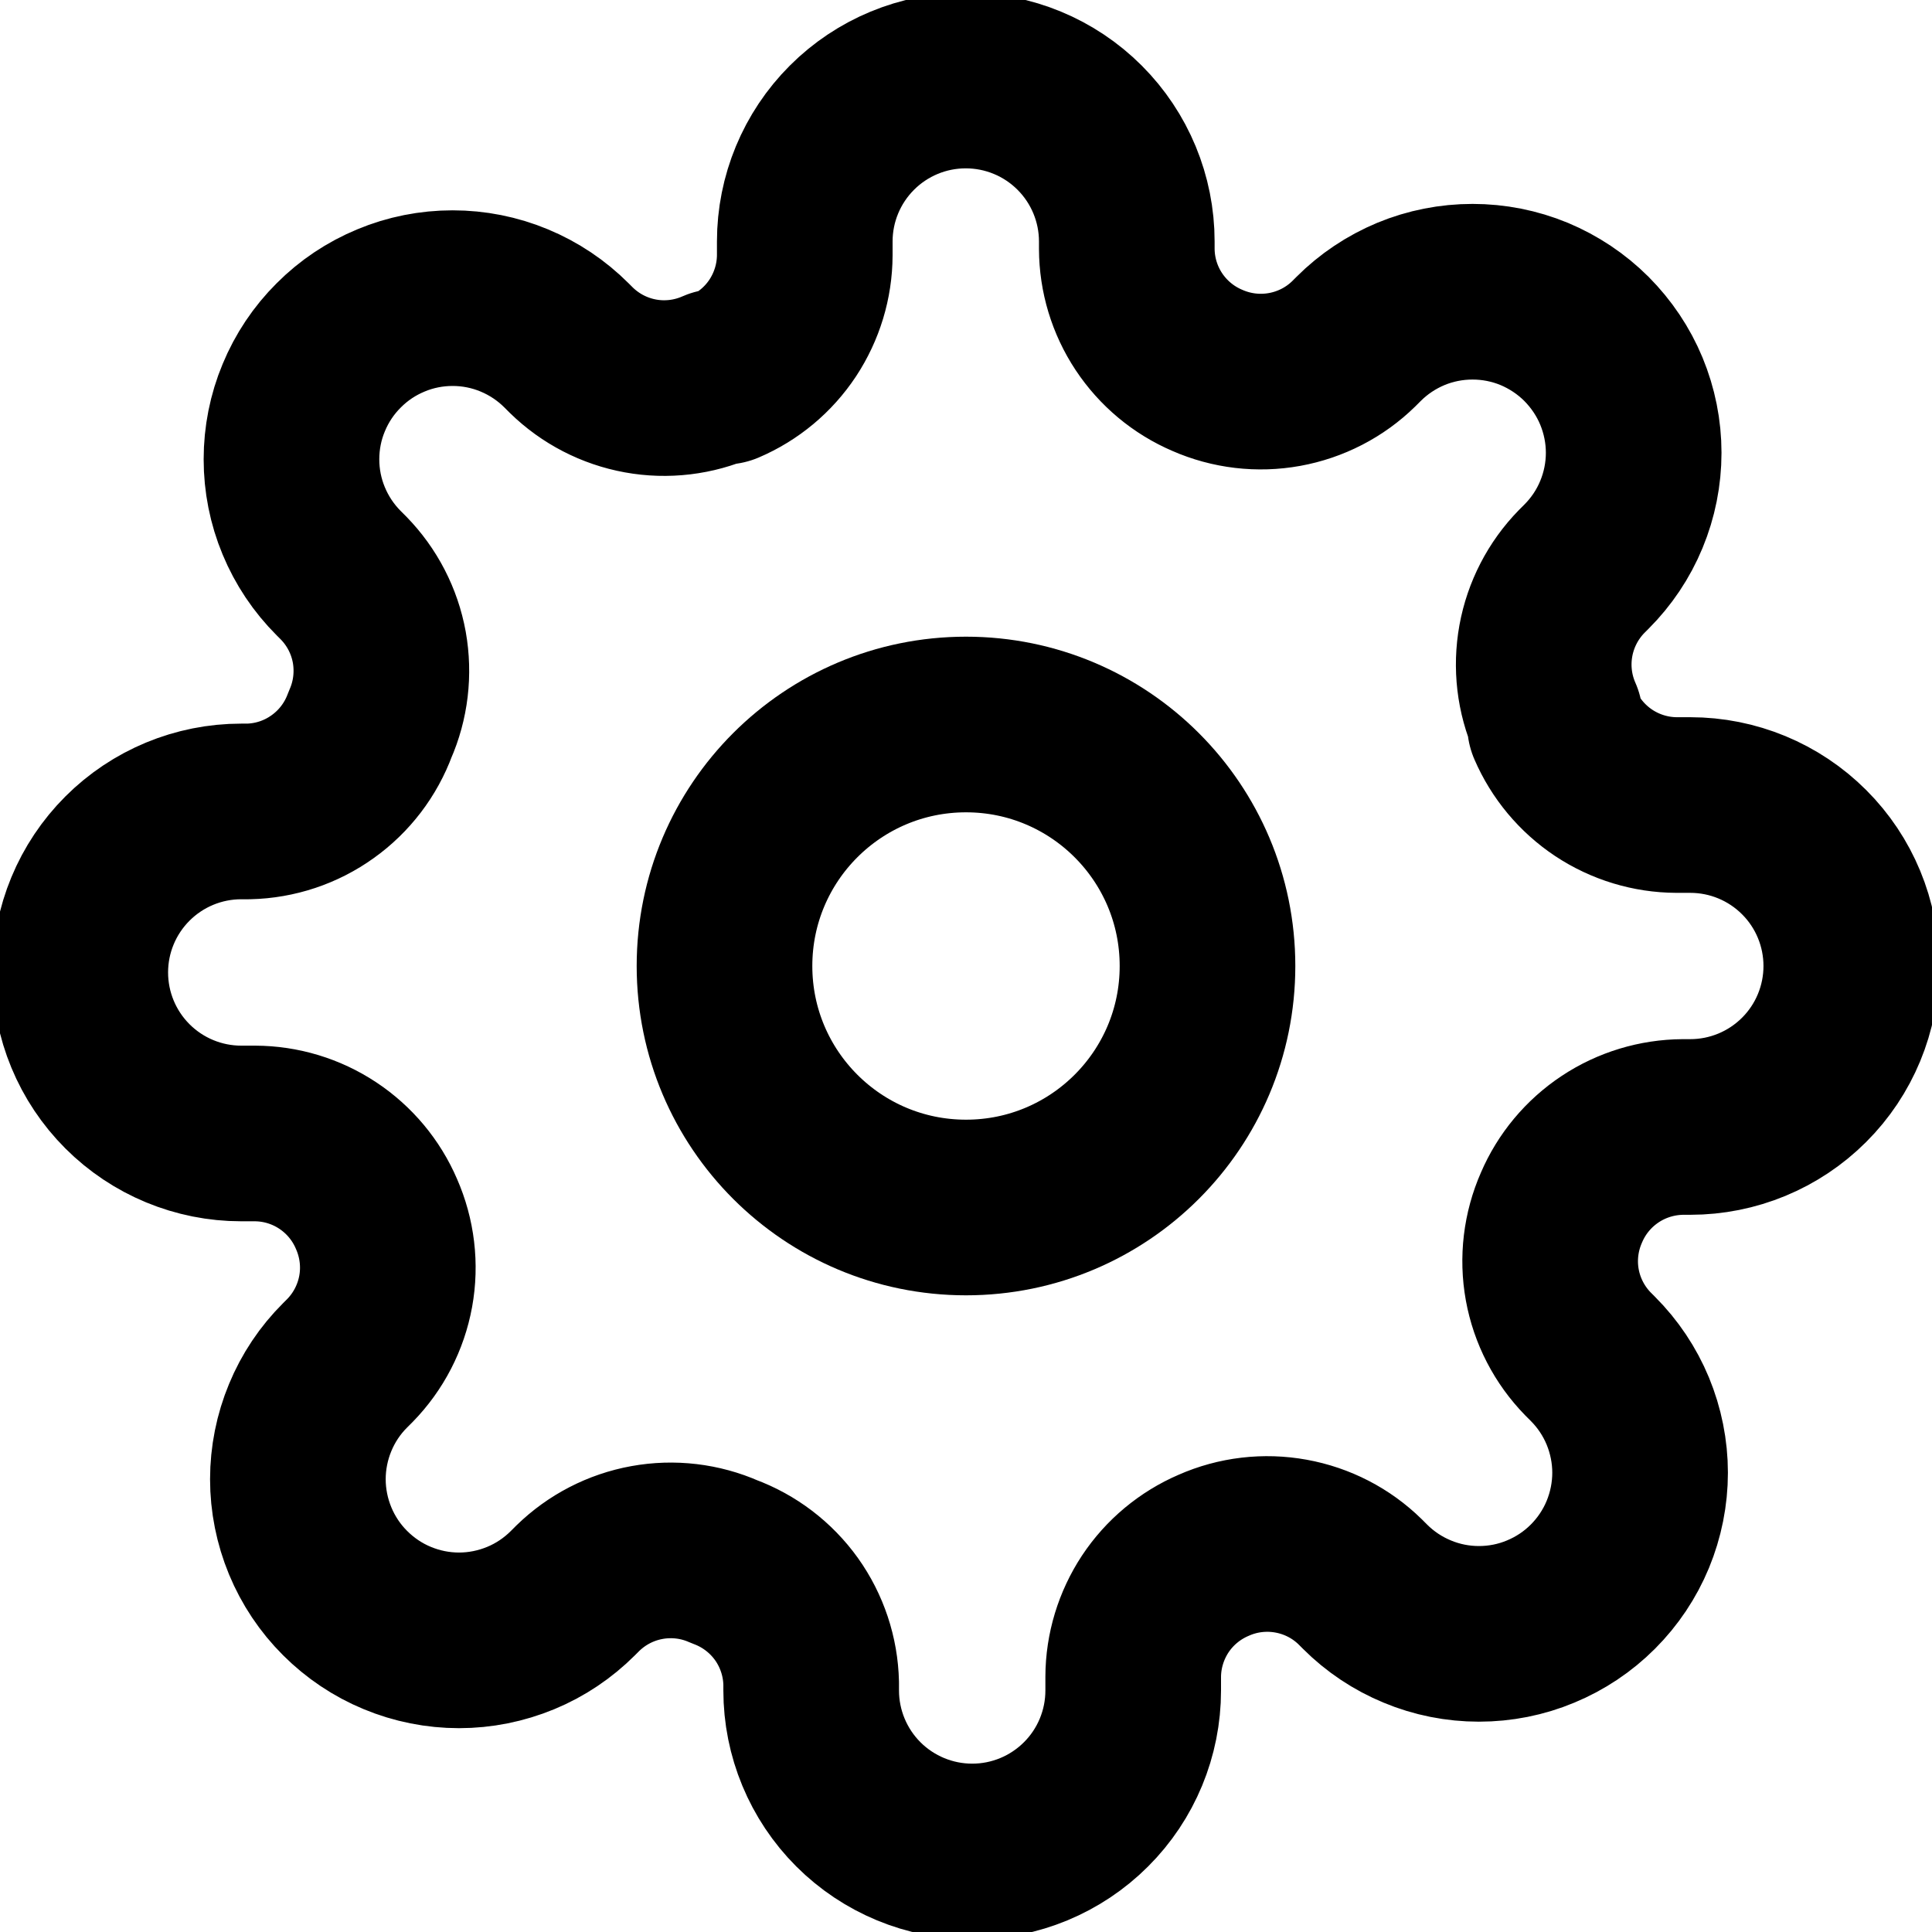 <svg width="22" height="22" viewBox="0 0 22 22" fill="none" xmlns="http://www.w3.org/2000/svg">
<g clip-path="url(#clip0_22752_35631)">
<path d="M11 13.75C12.519 13.75 13.75 12.519 13.75 11C13.75 9.481 12.519 8.25 11 8.25C9.481 8.25 8.25 9.481 8.25 11C8.25 12.519 9.481 13.75 11 13.75Z" stroke="black" stroke-width="2" stroke-linecap="round" stroke-linejoin="round"/>
<path d="M17.781 13.75C17.659 14.027 17.622 14.333 17.676 14.631C17.73 14.928 17.872 15.202 18.083 15.418L18.138 15.473C18.309 15.644 18.444 15.846 18.536 16.068C18.628 16.291 18.676 16.53 18.676 16.77C18.676 17.011 18.628 17.25 18.536 17.473C18.444 17.695 18.309 17.897 18.138 18.068C17.968 18.238 17.766 18.373 17.543 18.465C17.321 18.558 17.082 18.605 16.841 18.605C16.6 18.605 16.362 18.558 16.139 18.465C15.916 18.373 15.714 18.238 15.544 18.068L15.489 18.013C15.273 17.801 14.999 17.66 14.701 17.606C14.404 17.552 14.097 17.588 13.821 17.71C13.55 17.826 13.318 18.019 13.155 18.265C12.993 18.511 12.905 18.799 12.904 19.094V19.25C12.904 19.736 12.711 20.203 12.367 20.546C12.023 20.89 11.557 21.083 11.071 21.083C10.585 21.083 10.118 20.89 9.774 20.546C9.431 20.203 9.237 19.736 9.237 19.25V19.168C9.23 18.864 9.132 18.57 8.956 18.323C8.779 18.076 8.532 17.888 8.247 17.783C7.971 17.661 7.664 17.625 7.367 17.679C7.069 17.733 6.795 17.875 6.579 18.086L6.524 18.141C6.354 18.311 6.152 18.447 5.929 18.539C5.706 18.631 5.468 18.679 5.227 18.679C4.986 18.679 4.747 18.631 4.525 18.539C4.302 18.447 4.1 18.311 3.93 18.141C3.759 17.971 3.624 17.768 3.532 17.546C3.44 17.323 3.392 17.085 3.392 16.844C3.392 16.603 3.44 16.364 3.532 16.142C3.624 15.919 3.759 15.717 3.93 15.547L3.985 15.492C4.196 15.276 4.338 15.001 4.392 14.704C4.446 14.407 4.409 14.1 4.287 13.823C4.171 13.552 3.978 13.321 3.732 13.158C3.486 12.995 3.198 12.908 2.903 12.907H2.747C2.261 12.907 1.795 12.714 1.451 12.37C1.107 12.026 0.914 11.56 0.914 11.073C0.914 10.587 1.107 10.121 1.451 9.777C1.795 9.433 2.261 9.24 2.747 9.24H2.83C3.133 9.233 3.428 9.135 3.674 8.958C3.921 8.782 4.109 8.535 4.214 8.25C4.336 7.974 4.372 7.667 4.319 7.37C4.265 7.072 4.123 6.798 3.912 6.582L3.857 6.527C3.686 6.356 3.551 6.154 3.459 5.932C3.366 5.709 3.319 5.471 3.319 5.23C3.319 4.989 3.366 4.75 3.459 4.528C3.551 4.305 3.686 4.103 3.857 3.933C4.027 3.762 4.229 3.627 4.452 3.535C4.674 3.442 4.913 3.395 5.154 3.395C5.395 3.395 5.633 3.442 5.856 3.535C6.078 3.627 6.28 3.762 6.451 3.933L6.506 3.988C6.722 4.199 6.996 4.341 7.294 4.395C7.591 4.449 7.898 4.412 8.174 4.29H8.247C8.519 4.174 8.75 3.981 8.913 3.735C9.075 3.489 9.163 3.201 9.164 2.906V2.75C9.164 2.264 9.357 1.798 9.701 1.454C10.045 1.11 10.511 0.917 10.997 0.917C11.484 0.917 11.95 1.11 12.294 1.454C12.638 1.798 12.831 2.264 12.831 2.75V2.833C12.832 3.128 12.919 3.416 13.082 3.662C13.245 3.908 13.476 4.101 13.747 4.217C14.024 4.339 14.331 4.375 14.628 4.321C14.925 4.267 15.2 4.126 15.416 3.914L15.471 3.859C15.641 3.689 15.843 3.554 16.066 3.461C16.288 3.369 16.527 3.322 16.768 3.322C17.009 3.322 17.247 3.369 17.47 3.461C17.692 3.554 17.895 3.689 18.065 3.859C18.235 4.03 18.371 4.232 18.463 4.454C18.555 4.677 18.603 4.915 18.603 5.156C18.603 5.397 18.555 5.636 18.463 5.858C18.371 6.081 18.235 6.283 18.065 6.453L18.01 6.508C17.799 6.724 17.657 6.999 17.603 7.296C17.549 7.594 17.585 7.9 17.707 8.177V8.25C17.824 8.521 18.017 8.752 18.262 8.915C18.508 9.078 18.797 9.166 19.092 9.167H19.247C19.734 9.167 20.2 9.36 20.544 9.704C20.888 10.047 21.081 10.514 21.081 11C21.081 11.486 20.888 11.953 20.544 12.296C20.2 12.64 19.734 12.833 19.247 12.833H19.165C18.87 12.835 18.582 12.922 18.336 13.085C18.09 13.248 17.897 13.479 17.781 13.75Z" stroke="black" stroke-width="2" stroke-linecap="round" stroke-linejoin="round"/>
</g>
<defs>
<clipPath id="clip0_22752_35631">
<rect width="22" height="22" fill="white"/>
</clipPath>
</defs>
</svg>
